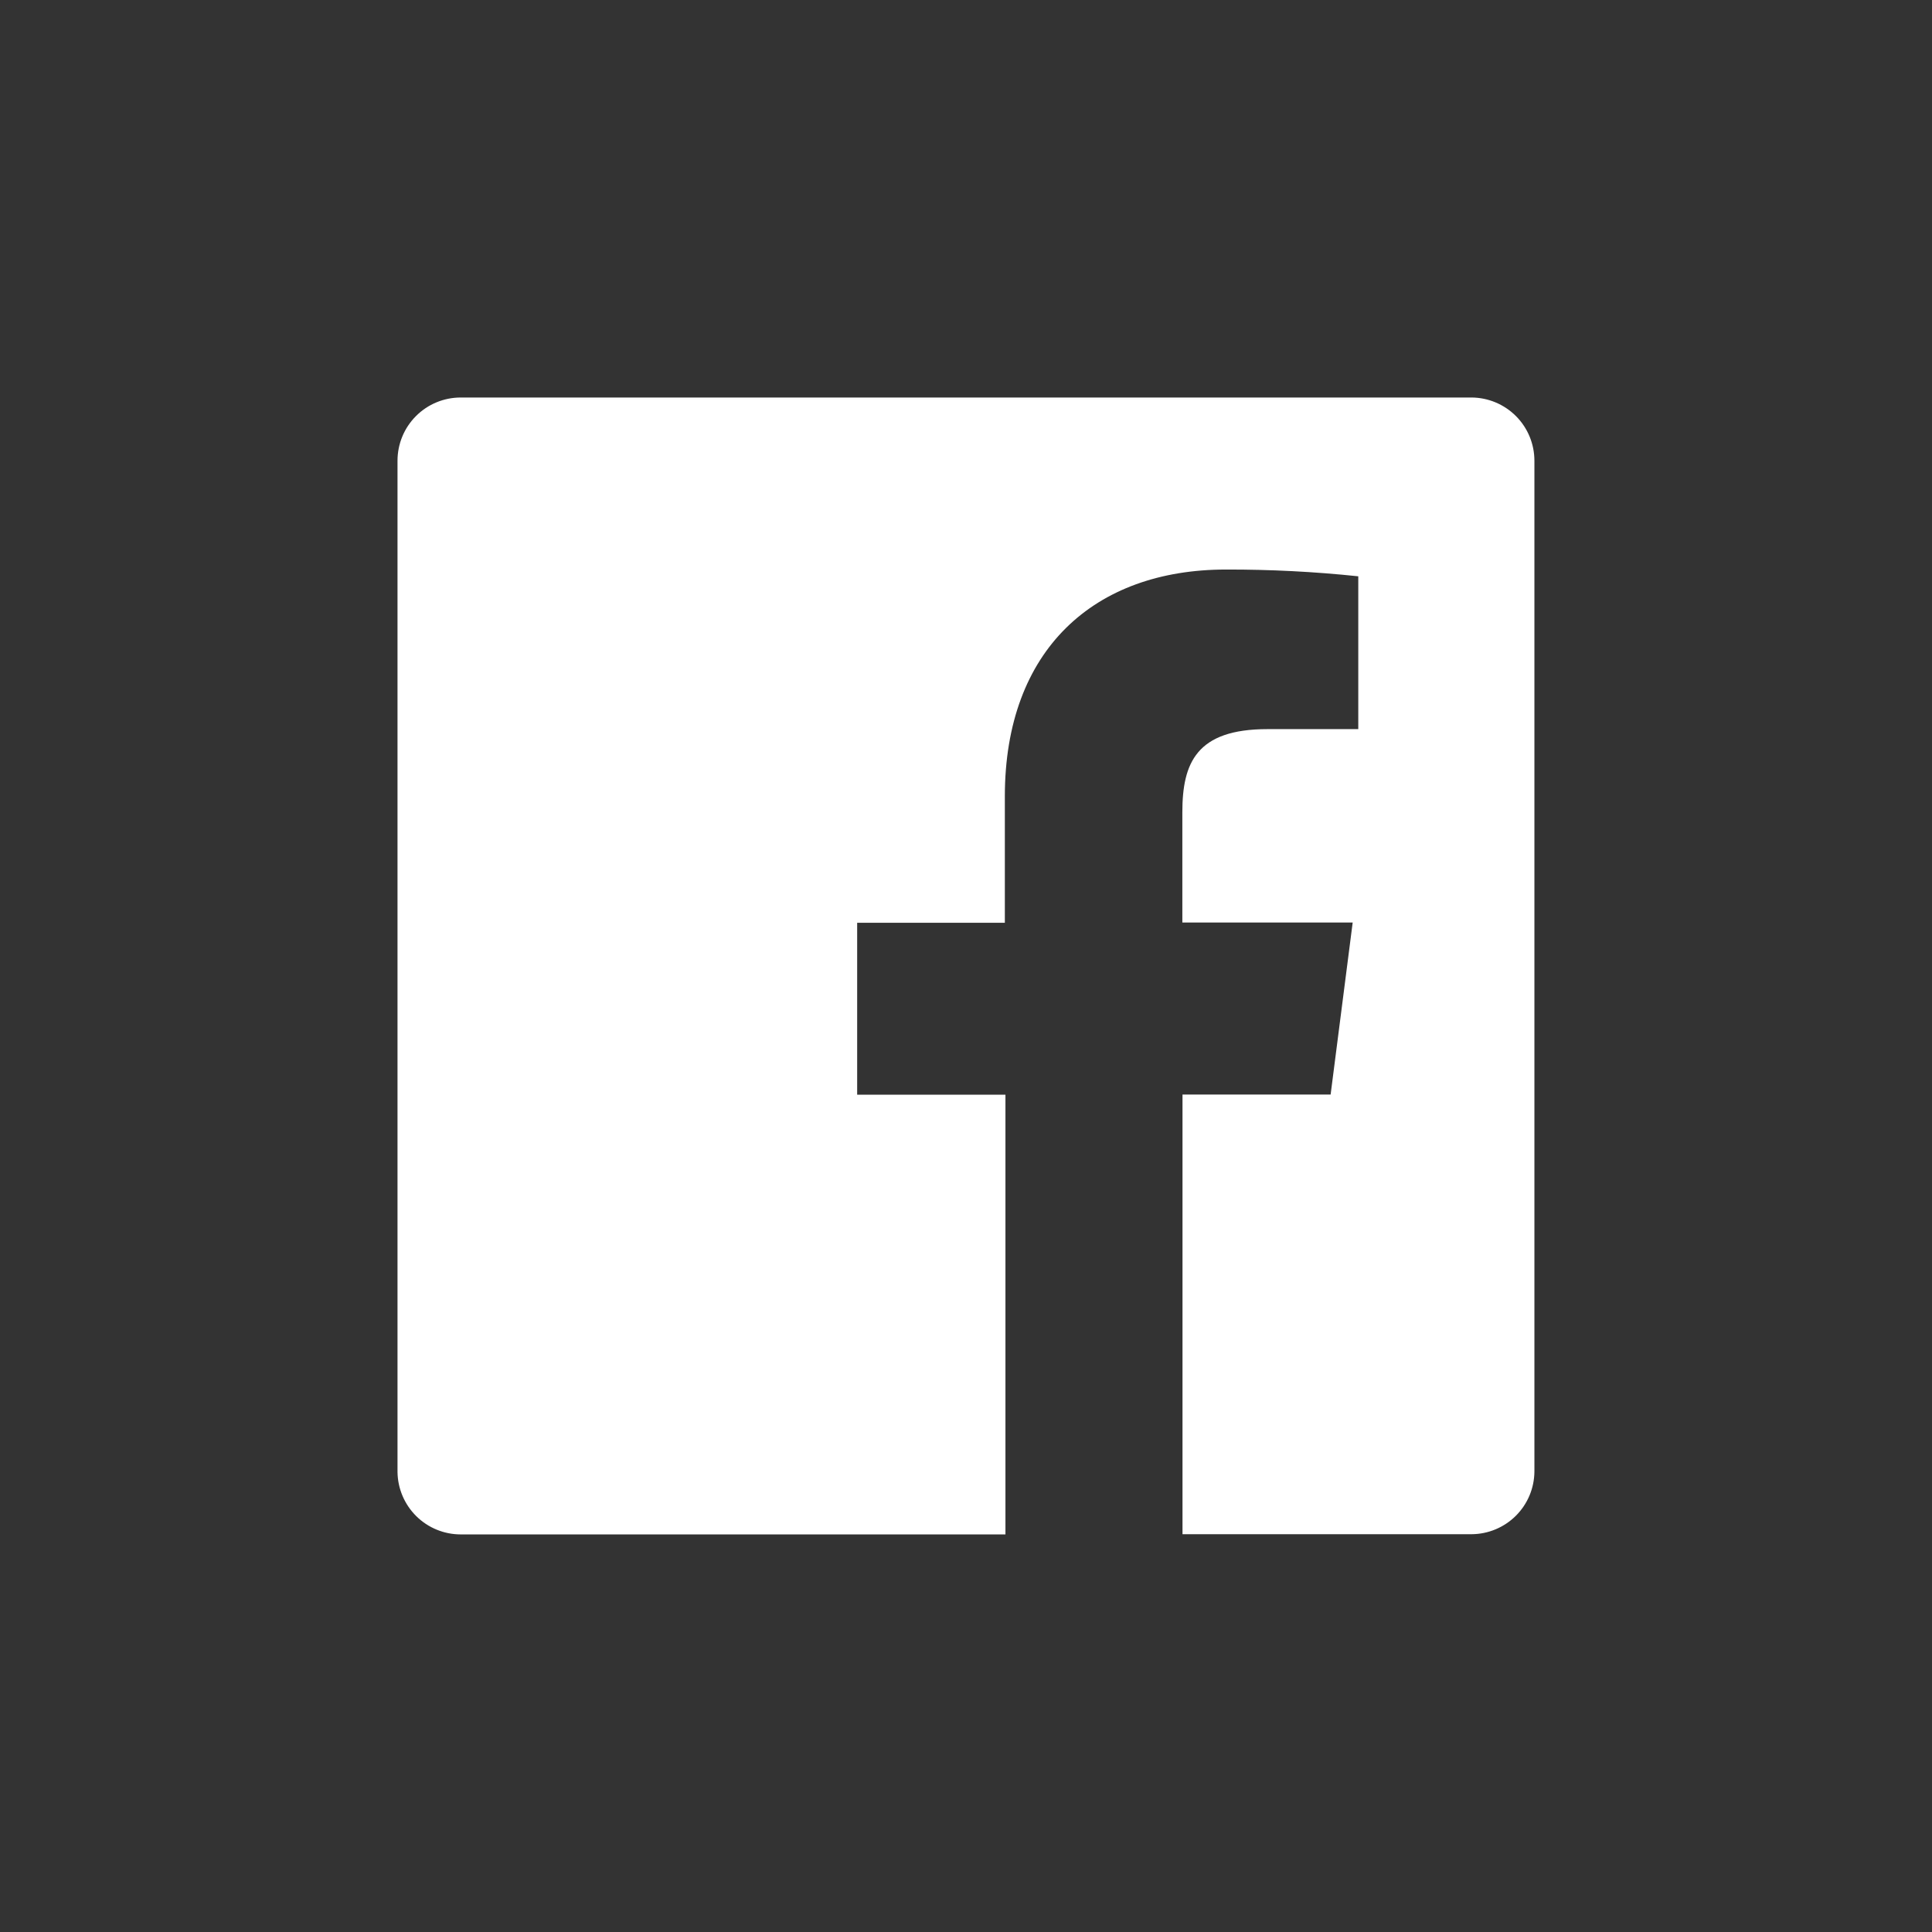 <svg width="48" height="48" viewBox="0 0 48 48" fill="none" xmlns="http://www.w3.org/2000/svg">
<rect x="0" y="0" width="48" height="48" fill="#333333" stroke="none"/>
<path d="M36.562 9.876H11.447C11.03 9.876 10.63 10.041 10.336 10.336C10.041 10.63 9.876 11.03 9.876 11.447V36.574C9.882 36.986 10.05 37.38 10.344 37.67C10.638 37.96 11.034 38.122 11.447 38.122H24.98V27.198H21.296V22.926H24.965V19.785C24.965 16.137 27.193 14.15 30.457 14.15C31.556 14.147 32.654 14.203 33.746 14.318V18.115H31.488C29.723 18.115 29.375 18.956 29.375 20.184V22.92H33.607L33.059 27.193H29.379V38.117H36.562C36.975 38.114 37.371 37.949 37.663 37.657C37.955 37.365 38.12 36.97 38.122 36.557V11.447C38.122 11.032 37.958 10.634 37.666 10.34C37.374 10.046 36.977 9.879 36.562 9.876Z" fill="white"/>
</svg>

